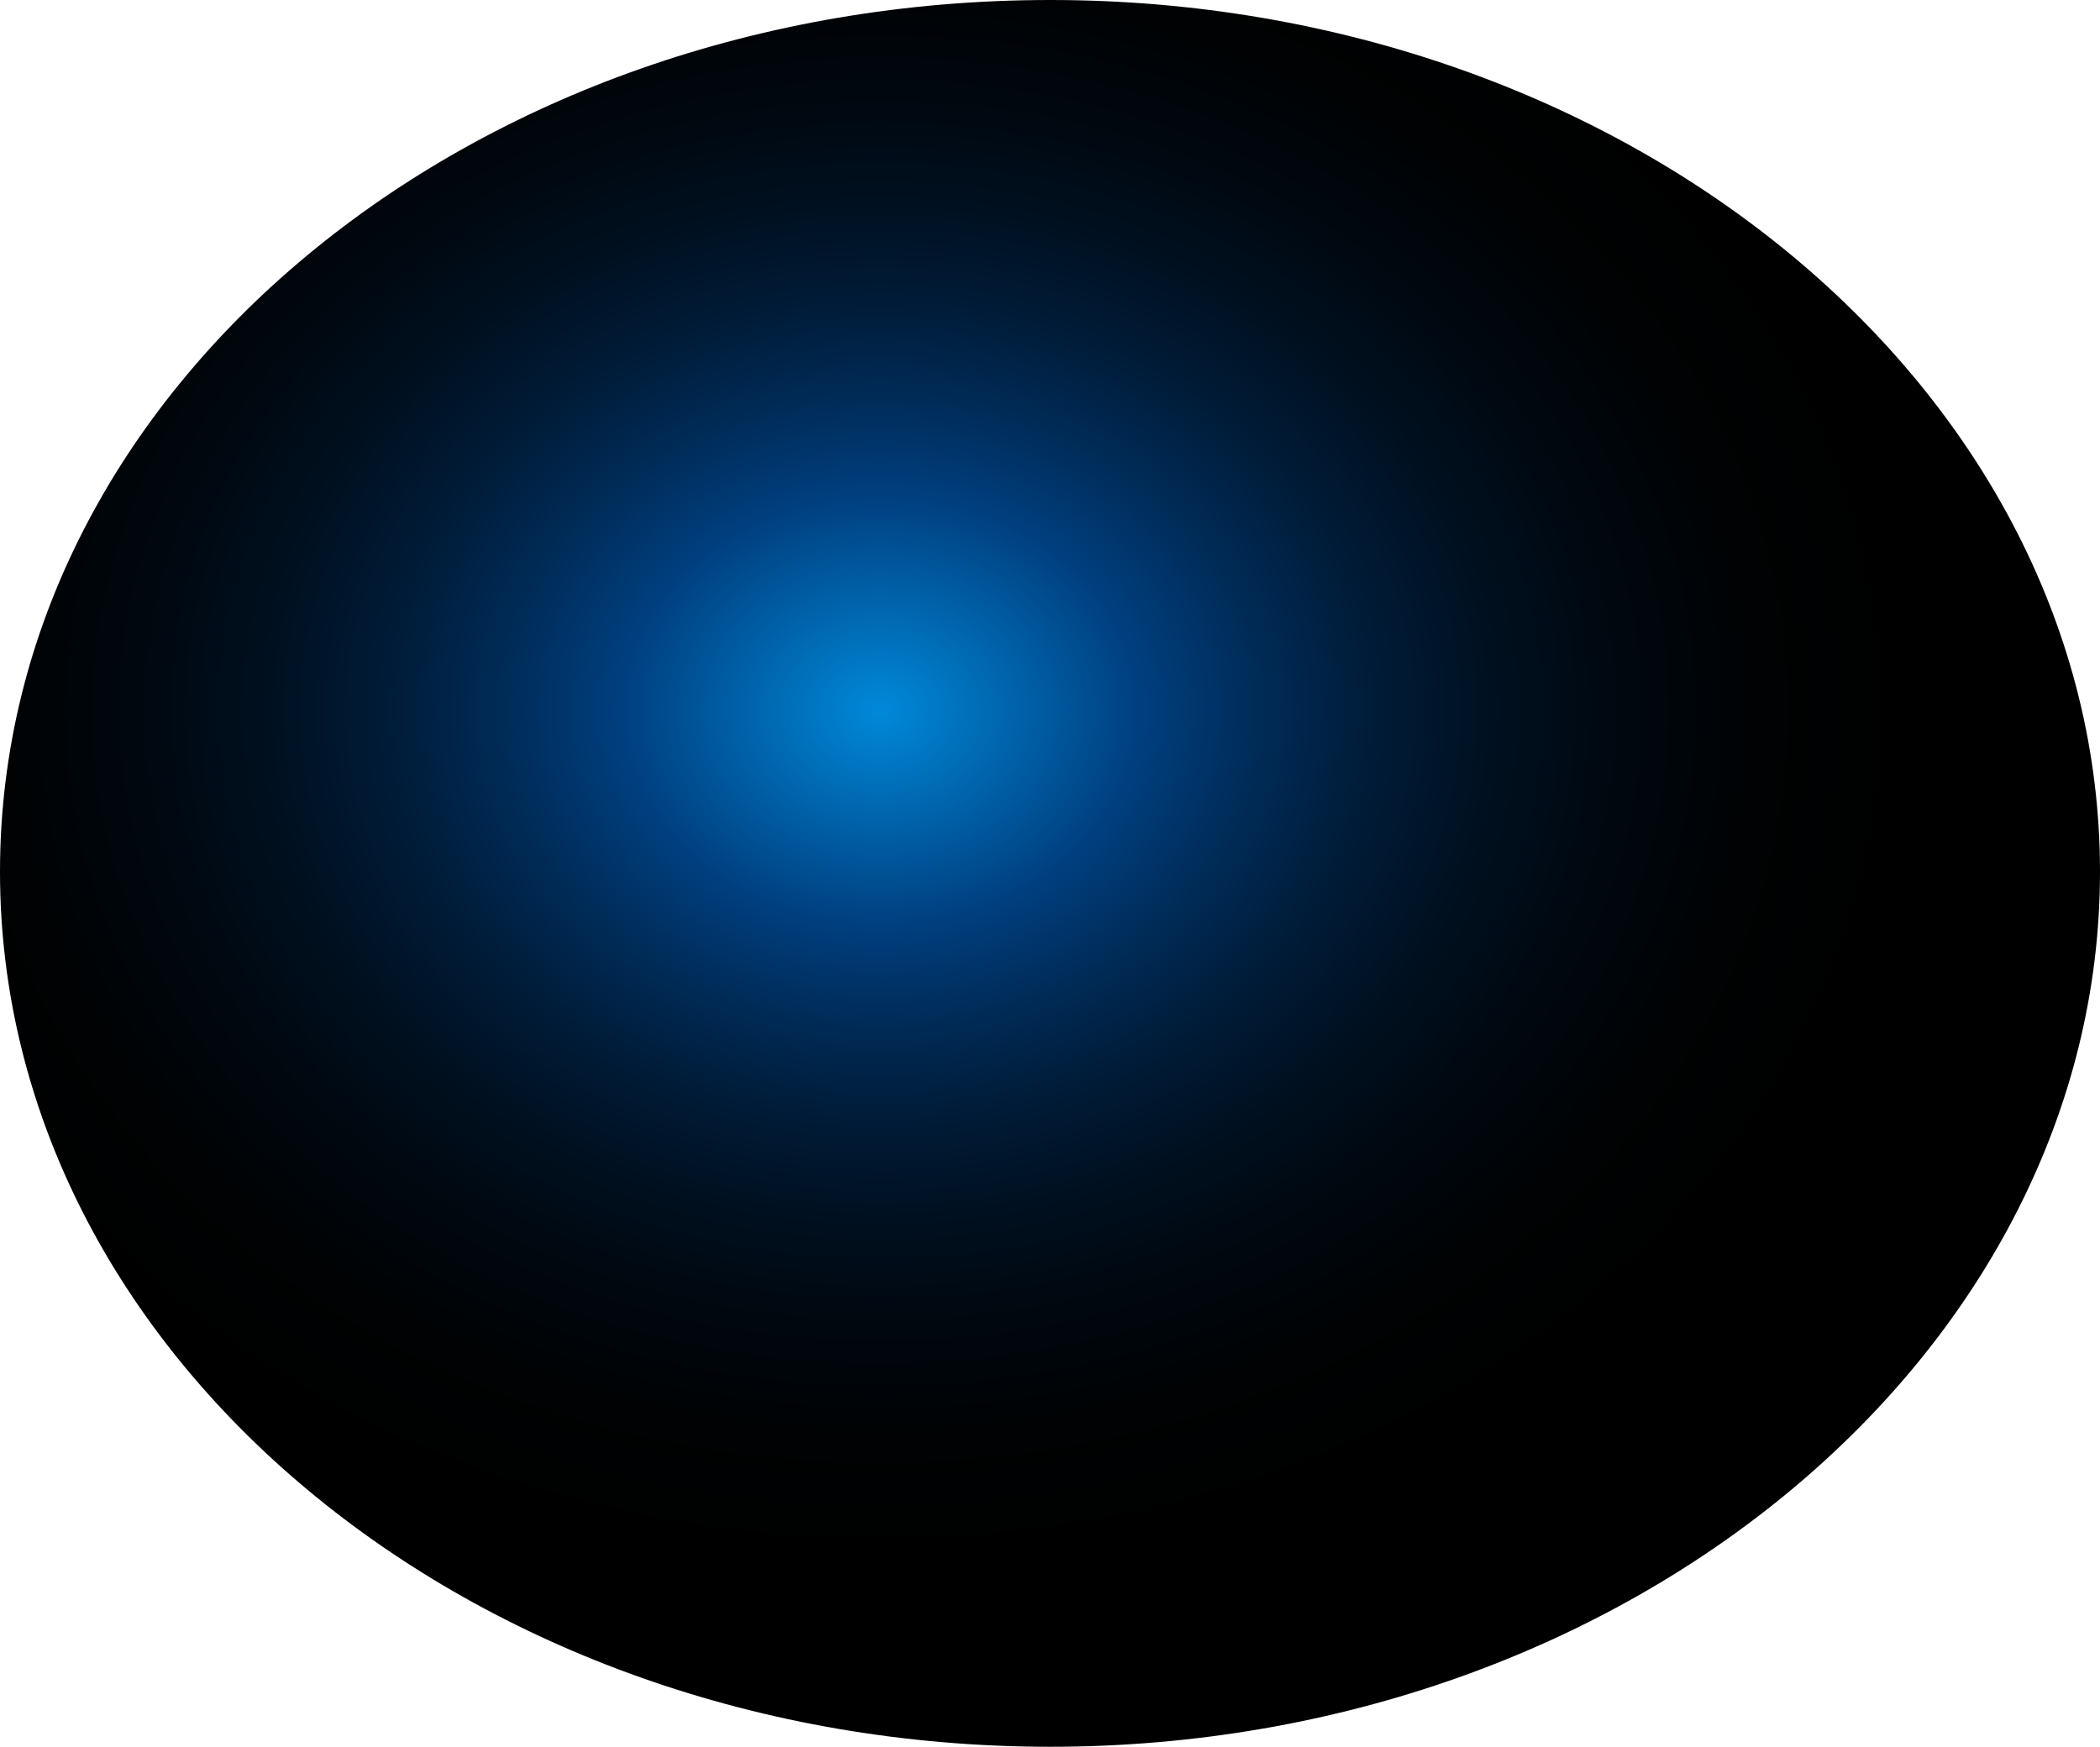 <?xml version="1.0" encoding="utf-8"?>
<svg xmlns="http://www.w3.org/2000/svg" fill="none" height="100%" overflow="visible" preserveAspectRatio="none" style="display: block;" viewBox="0 0 108 89.844" width="100%">
<path d="M54.017 0C83.843 0 108 20.193 108 44.836C108 69.479 83.808 89.844 54.017 89.844C24.227 89.844 0 69.65 0 44.836C0 20.022 24.192 0 54.017 0Z" fill="url(#paint0_radial_0_705)" id="Vector" style="mix-blend-mode:screen"/>
<defs>
<radialGradient cx="0" cy="0" gradientTransform="translate(45.202 36.492) rotate(-90) scale(44.48 53.897)" gradientUnits="userSpaceOnUse" id="paint0_radial_0_705" r="1">
<stop stop-color="#0089D9"/>
<stop offset="0.25" stop-color="#003F7F"/>
<stop offset="0.36" stop-color="#002C59"/>
<stop offset="0.47" stop-color="#001C39"/>
<stop offset="0.59" stop-color="#001020"/>
<stop offset="0.72" stop-color="#00070E"/>
<stop offset="0.85" stop-color="#000203"/>
<stop offset="1"/>
</radialGradient>
</defs>
</svg>